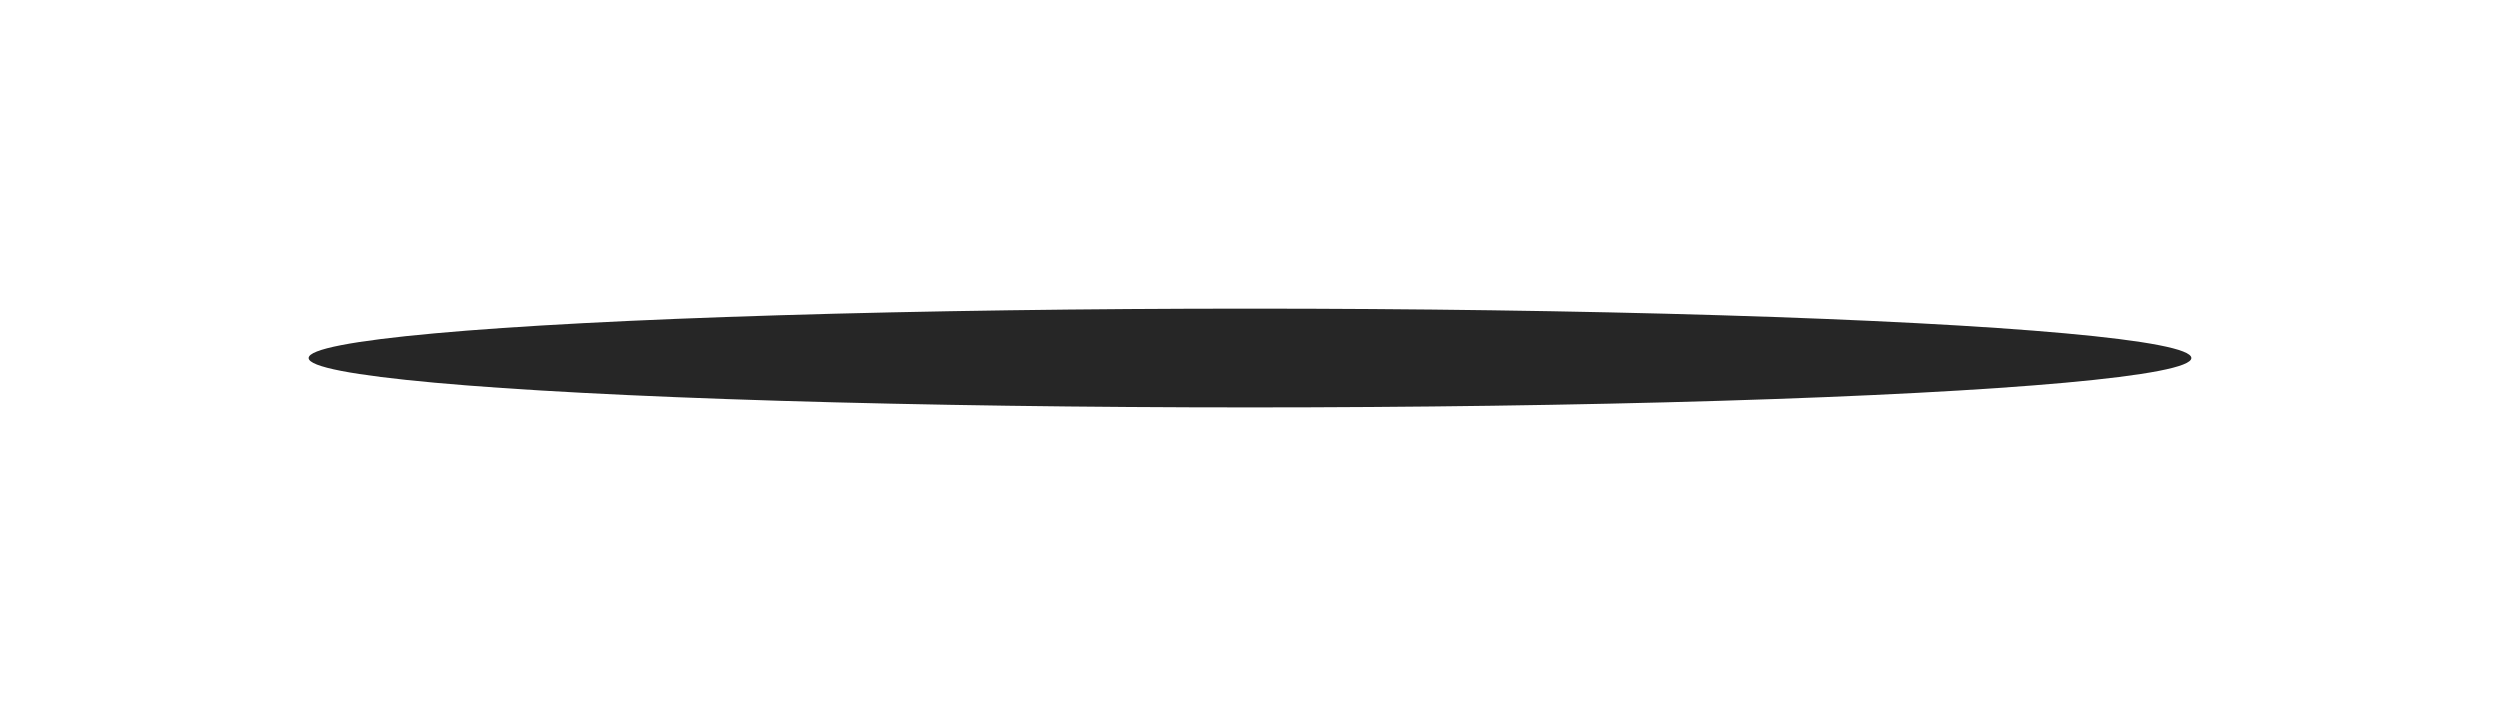 <?xml version="1.0" encoding="UTF-8"?> <svg xmlns="http://www.w3.org/2000/svg" width="1620" height="464" viewBox="0 0 1620 464" fill="none"> <g filter="url(#filter0_f_2605_45)"> <ellipse cx="810" cy="232" rx="610" ry="32" fill="#262626"></ellipse> </g> <defs> <filter id="filter0_f_2605_45" x="0" y="0" width="1620" height="464" filterUnits="userSpaceOnUse" color-interpolation-filters="sRGB"> <feFlood flood-opacity="0" result="BackgroundImageFix"></feFlood> <feBlend mode="normal" in="SourceGraphic" in2="BackgroundImageFix" result="shape"></feBlend> <feGaussianBlur stdDeviation="25" result="effect1_foregroundBlur_2605_45"></feGaussianBlur> </filter> </defs> </svg> 